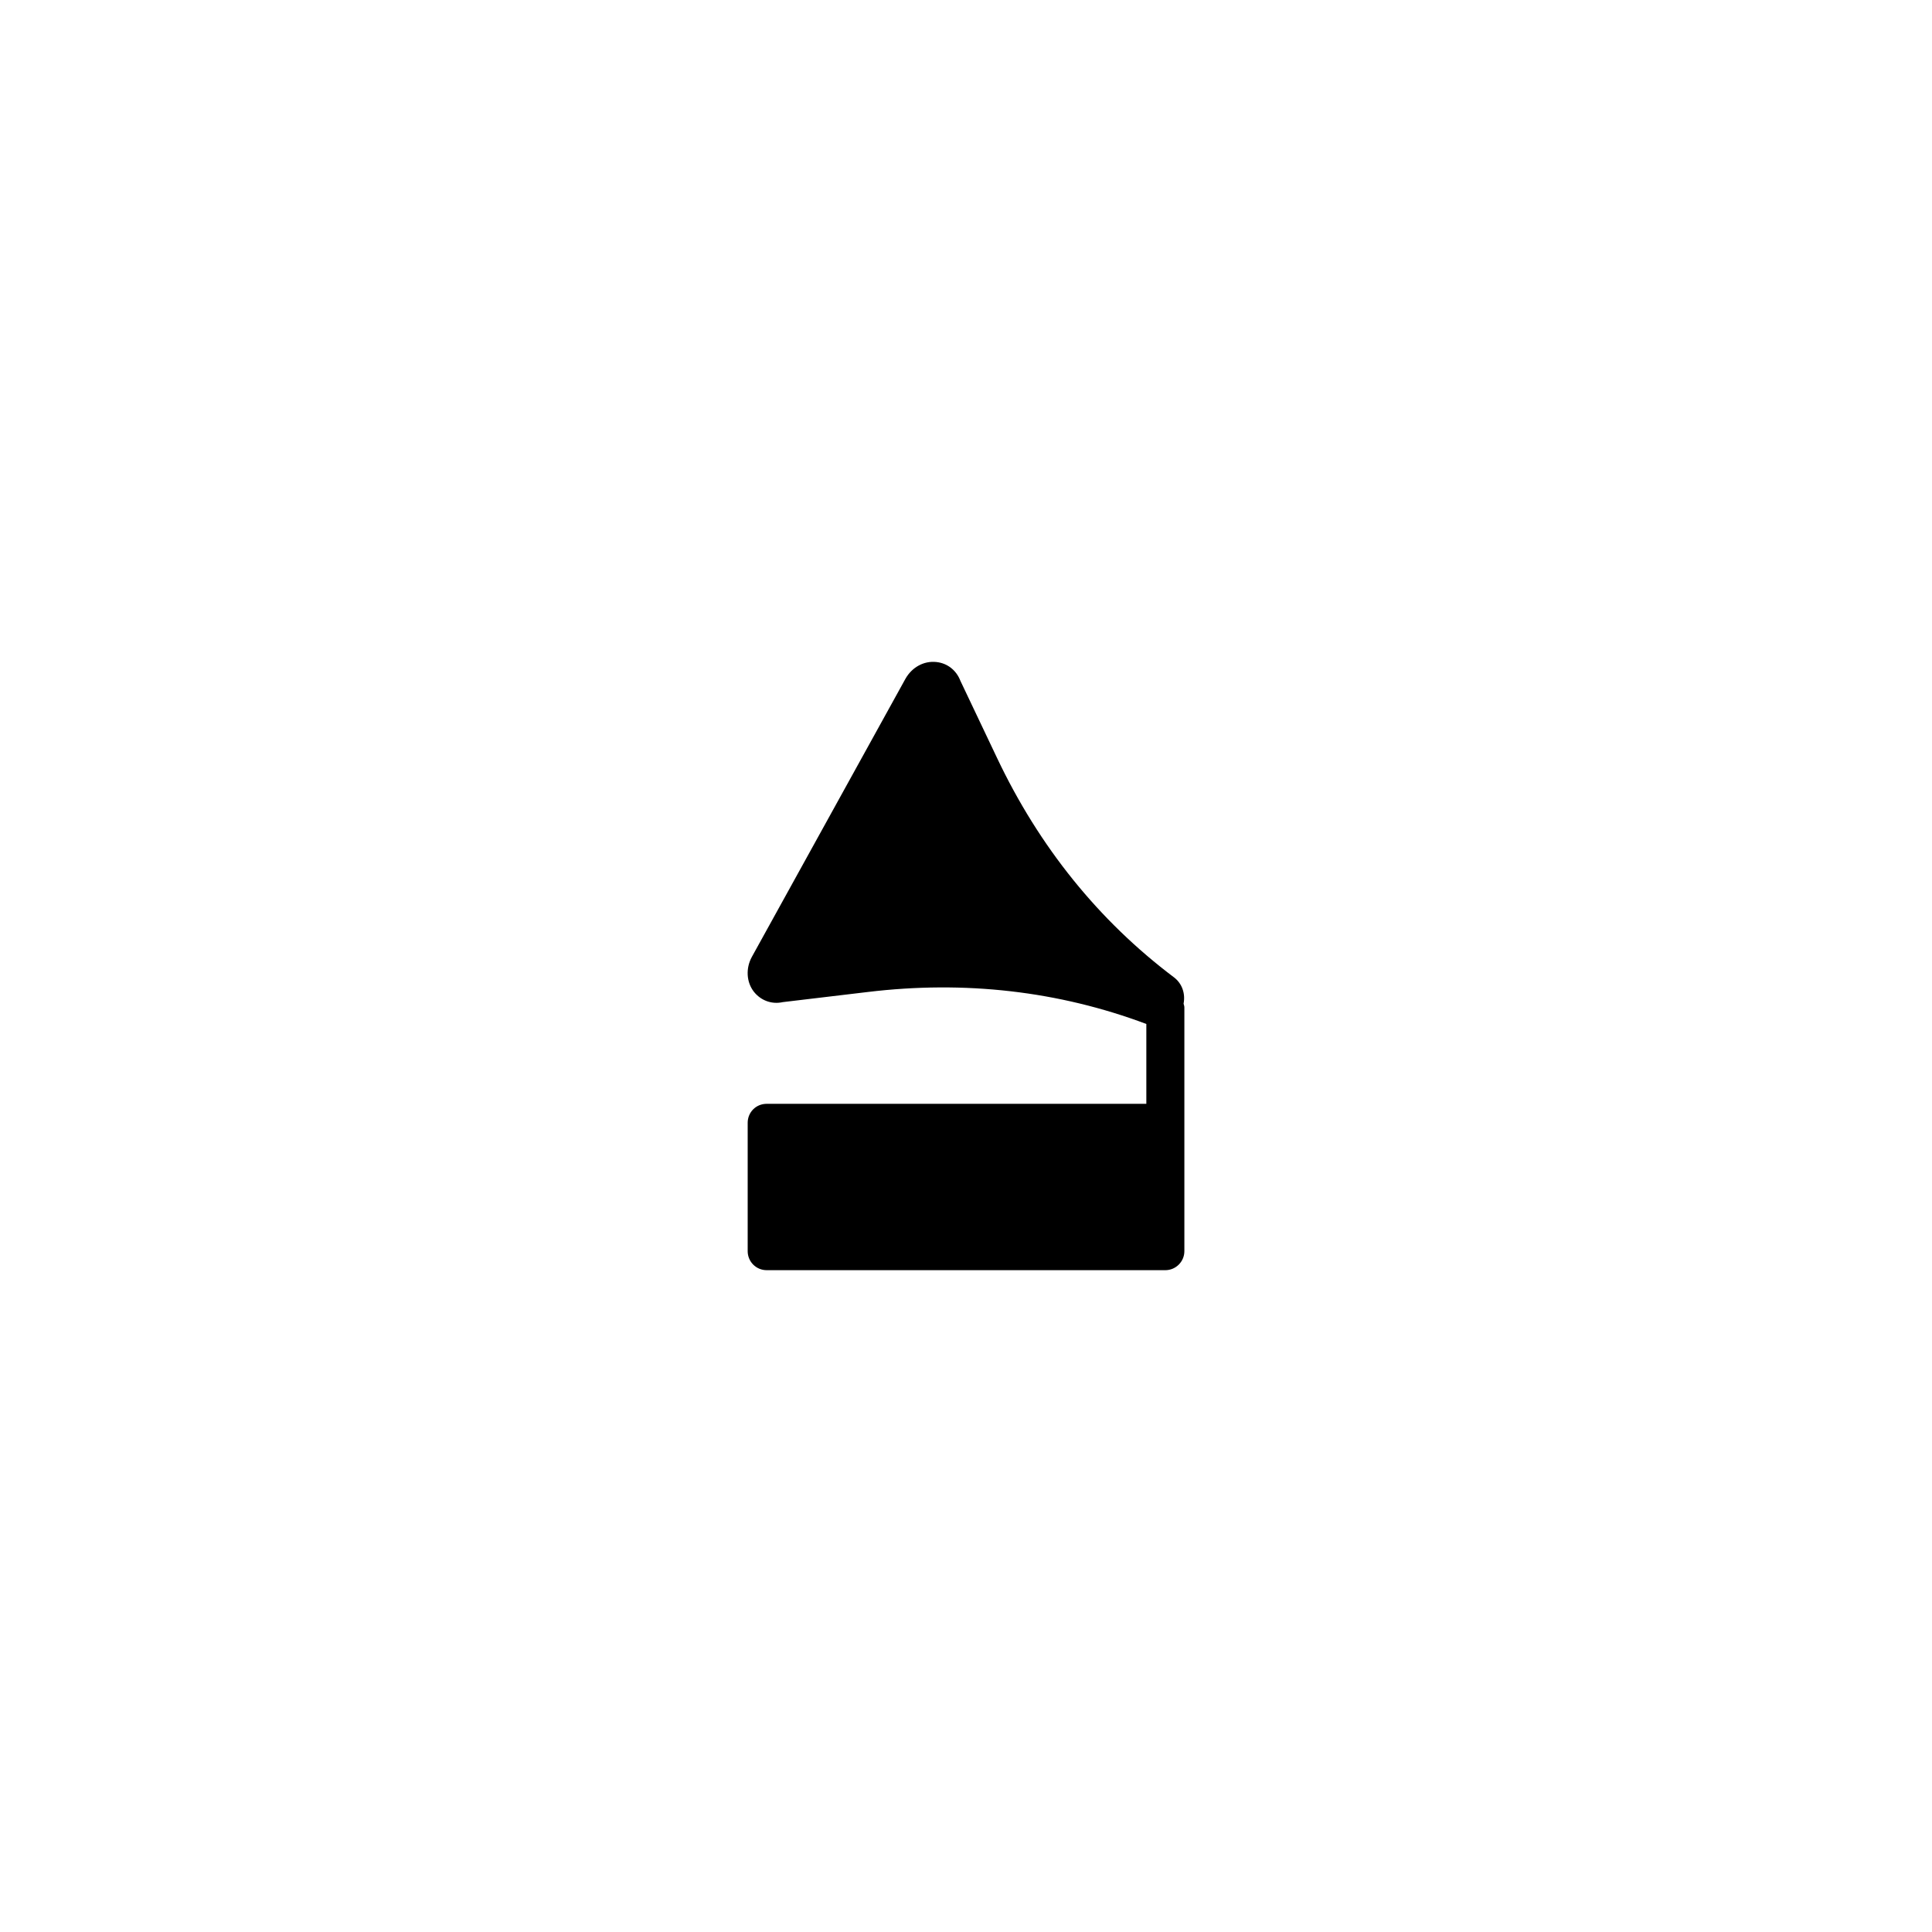 <?xml version="1.0" encoding="UTF-8"?>
<!-- Uploaded to: ICON Repo, www.iconrepo.com, Generator: ICON Repo Mixer Tools -->
<svg fill="#000000" width="800px" height="800px" version="1.1" viewBox="144 144 512 512" xmlns="http://www.w3.org/2000/svg">
 <path d="m457.87 410.93v64.641c0 2.769-2.266 5.039-5.039 5.039h-105.65c-2.82 0-5.039-2.266-5.039-5.039v-34.008c0-2.82 2.215-5.039 5.039-5.039h100.61v-21.16c-23.227-8.715-48.113-11.586-73.91-8.465l-22.418 2.672c-2.922 0.656-5.793-0.402-7.656-2.719-2.016-2.57-2.215-6.246-0.555-9.27l40.707-73.707c1.715-3.023 4.836-4.785 8.16-4.434 2.973 0.301 5.34 2.215 6.398 4.988l9.672 20.355c11.184 23.629 27.004 43.227 46.953 58.242 2.168 1.664 3.023 4.332 2.519 6.953 0.055 0.293 0.207 0.598 0.207 0.949z"/>
</svg>